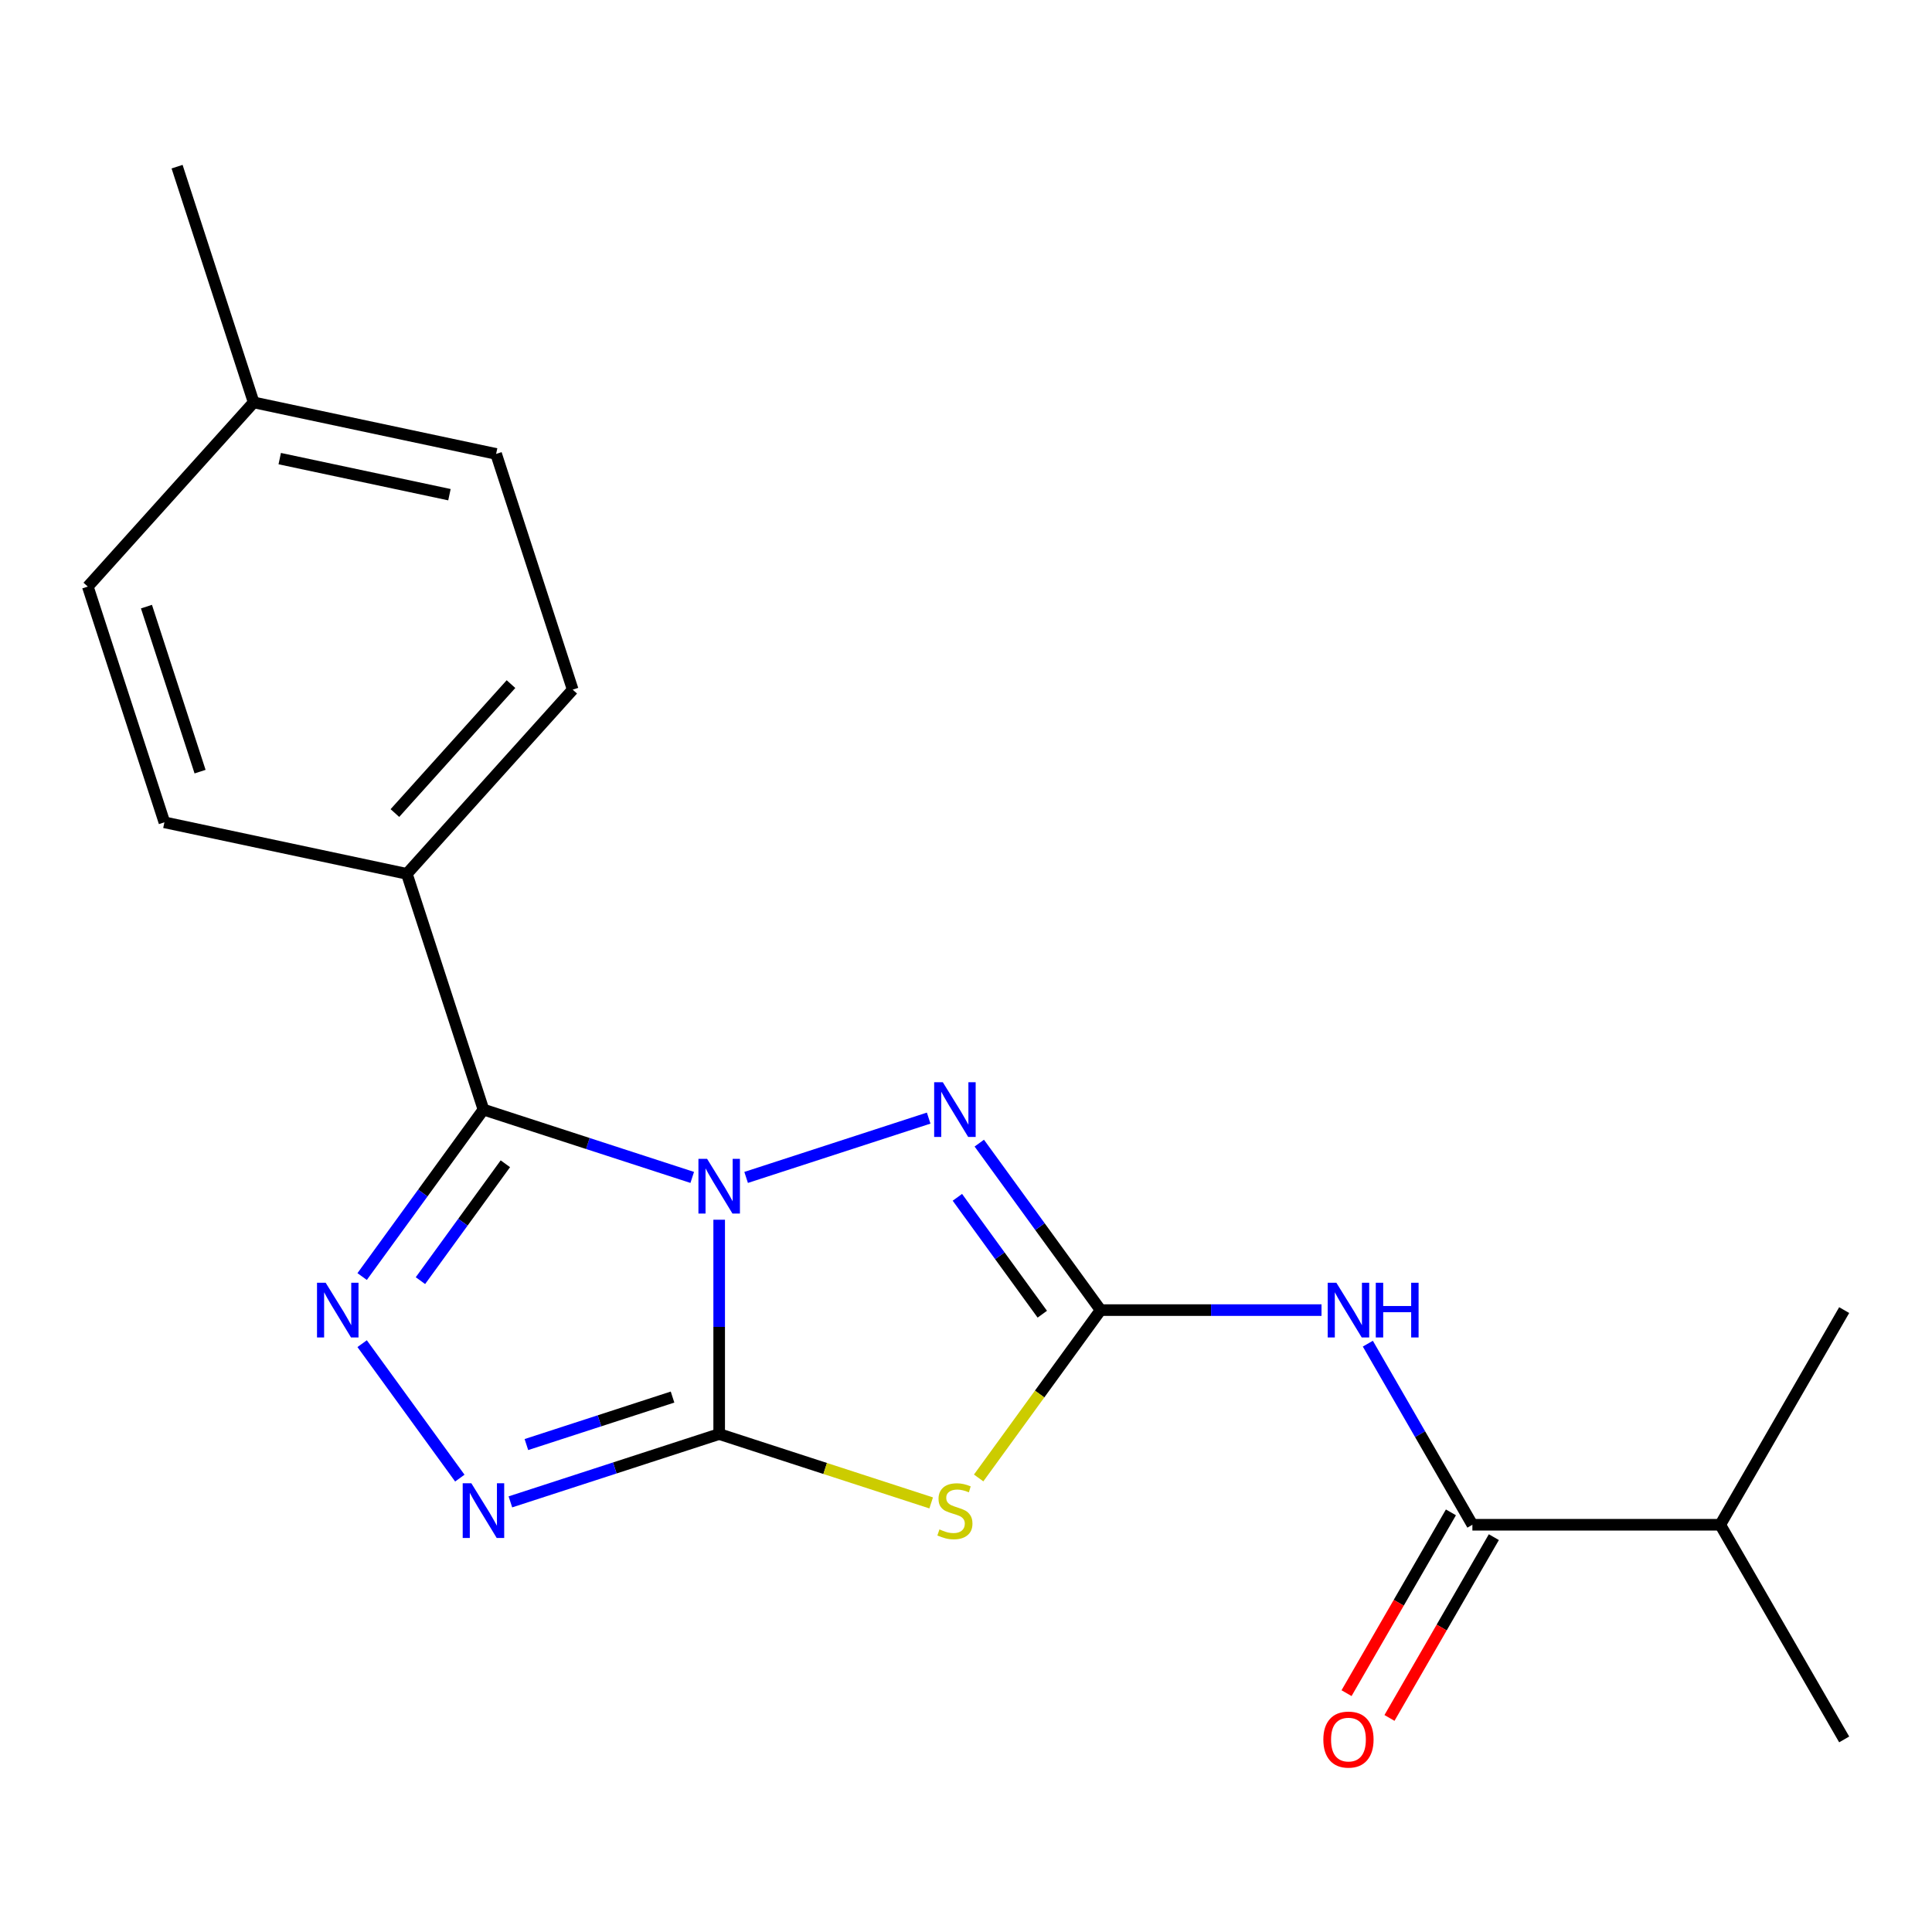 <?xml version='1.0' encoding='iso-8859-1'?>
<svg version='1.1' baseProfile='full'
              xmlns='http://www.w3.org/2000/svg'
                      xmlns:rdkit='http://www.rdkit.org/xml'
                      xmlns:xlink='http://www.w3.org/1999/xlink'
                  xml:space='preserve'
width='1000px' height='1000px' viewBox='0 0 1000 1000'>
<!-- END OF HEADER -->
<rect style='opacity:1.0;fill:#FFFFFF;stroke:none' width='1000' height='1000' x='0' y='0'> </rect>
<path class='bond-0' d='M 372.246,631.33 L 372.246,686.792' style='fill:none;fill-rule:evenodd;stroke:#0000FF;stroke-width:6px;stroke-linecap:butt;stroke-linejoin:miter;stroke-opacity:1' />
<path class='bond-0' d='M 372.246,686.792 L 372.246,742.255' style='fill:none;fill-rule:evenodd;stroke:#000000;stroke-width:6px;stroke-linecap:butt;stroke-linejoin:miter;stroke-opacity:1' />
<path class='bond-1' d='M 358.299,609.431 L 304.266,591.874' style='fill:none;fill-rule:evenodd;stroke:#0000FF;stroke-width:6px;stroke-linecap:butt;stroke-linejoin:miter;stroke-opacity:1' />
<path class='bond-1' d='M 304.266,591.874 L 250.233,574.318' style='fill:none;fill-rule:evenodd;stroke:#000000;stroke-width:6px;stroke-linecap:butt;stroke-linejoin:miter;stroke-opacity:1' />
<path class='bond-4' d='M 386.193,609.431 L 480.679,578.73' style='fill:none;fill-rule:evenodd;stroke:#0000FF;stroke-width:6px;stroke-linecap:butt;stroke-linejoin:miter;stroke-opacity:1' />
<path class='bond-3' d='M 372.246,742.255 L 427.109,760.081' style='fill:none;fill-rule:evenodd;stroke:#000000;stroke-width:6px;stroke-linecap:butt;stroke-linejoin:miter;stroke-opacity:1' />
<path class='bond-3' d='M 427.109,760.081 L 481.972,777.907' style='fill:none;fill-rule:evenodd;stroke:#CCCC00;stroke-width:6px;stroke-linecap:butt;stroke-linejoin:miter;stroke-opacity:1' />
<path class='bond-6' d='M 372.246,742.255 L 318.213,759.811' style='fill:none;fill-rule:evenodd;stroke:#000000;stroke-width:6px;stroke-linecap:butt;stroke-linejoin:miter;stroke-opacity:1' />
<path class='bond-6' d='M 318.213,759.811 L 264.18,777.368' style='fill:none;fill-rule:evenodd;stroke:#0000FF;stroke-width:6px;stroke-linecap:butt;stroke-linejoin:miter;stroke-opacity:1' />
<path class='bond-6' d='M 348.107,723.119 L 310.284,735.409' style='fill:none;fill-rule:evenodd;stroke:#000000;stroke-width:6px;stroke-linecap:butt;stroke-linejoin:miter;stroke-opacity:1' />
<path class='bond-6' d='M 310.284,735.409 L 272.461,747.698' style='fill:none;fill-rule:evenodd;stroke:#0000FF;stroke-width:6px;stroke-linecap:butt;stroke-linejoin:miter;stroke-opacity:1' />
<path class='bond-5' d='M 250.233,574.318 L 218.837,617.53' style='fill:none;fill-rule:evenodd;stroke:#000000;stroke-width:6px;stroke-linecap:butt;stroke-linejoin:miter;stroke-opacity:1' />
<path class='bond-5' d='M 218.837,617.53 L 187.442,660.741' style='fill:none;fill-rule:evenodd;stroke:#0000FF;stroke-width:6px;stroke-linecap:butt;stroke-linejoin:miter;stroke-opacity:1' />
<path class='bond-5' d='M 261.572,602.363 L 239.596,632.611' style='fill:none;fill-rule:evenodd;stroke:#000000;stroke-width:6px;stroke-linecap:butt;stroke-linejoin:miter;stroke-opacity:1' />
<path class='bond-5' d='M 239.596,632.611 L 217.619,662.859' style='fill:none;fill-rule:evenodd;stroke:#0000FF;stroke-width:6px;stroke-linecap:butt;stroke-linejoin:miter;stroke-opacity:1' />
<path class='bond-9' d='M 250.233,574.318 L 210.588,452.304' style='fill:none;fill-rule:evenodd;stroke:#000000;stroke-width:6px;stroke-linecap:butt;stroke-linejoin:miter;stroke-opacity:1' />
<path class='bond-2' d='M 569.668,678.109 L 538.273,634.897' style='fill:none;fill-rule:evenodd;stroke:#000000;stroke-width:6px;stroke-linecap:butt;stroke-linejoin:miter;stroke-opacity:1' />
<path class='bond-2' d='M 538.273,634.897 L 506.878,591.685' style='fill:none;fill-rule:evenodd;stroke:#0000FF;stroke-width:6px;stroke-linecap:butt;stroke-linejoin:miter;stroke-opacity:1' />
<path class='bond-2' d='M 539.491,680.227 L 517.515,649.979' style='fill:none;fill-rule:evenodd;stroke:#000000;stroke-width:6px;stroke-linecap:butt;stroke-linejoin:miter;stroke-opacity:1' />
<path class='bond-2' d='M 517.515,649.979 L 495.538,619.73' style='fill:none;fill-rule:evenodd;stroke:#0000FF;stroke-width:6px;stroke-linecap:butt;stroke-linejoin:miter;stroke-opacity:1' />
<path class='bond-7' d='M 569.668,678.109 L 626.841,678.109' style='fill:none;fill-rule:evenodd;stroke:#000000;stroke-width:6px;stroke-linecap:butt;stroke-linejoin:miter;stroke-opacity:1' />
<path class='bond-7' d='M 626.841,678.109 L 684.013,678.109' style='fill:none;fill-rule:evenodd;stroke:#0000FF;stroke-width:6px;stroke-linecap:butt;stroke-linejoin:miter;stroke-opacity:1' />
<path class='bond-21' d='M 569.668,678.109 L 538.107,721.548' style='fill:none;fill-rule:evenodd;stroke:#000000;stroke-width:6px;stroke-linecap:butt;stroke-linejoin:miter;stroke-opacity:1' />
<path class='bond-21' d='M 538.107,721.548 L 506.547,764.987' style='fill:none;fill-rule:evenodd;stroke:#CCCC00;stroke-width:6px;stroke-linecap:butt;stroke-linejoin:miter;stroke-opacity:1' />
<path class='bond-20' d='M 187.442,695.476 L 238.005,765.069' style='fill:none;fill-rule:evenodd;stroke:#0000FF;stroke-width:6px;stroke-linecap:butt;stroke-linejoin:miter;stroke-opacity:1' />
<path class='bond-8' d='M 707.987,695.476 L 735.047,742.345' style='fill:none;fill-rule:evenodd;stroke:#0000FF;stroke-width:6px;stroke-linecap:butt;stroke-linejoin:miter;stroke-opacity:1' />
<path class='bond-8' d='M 735.047,742.345 L 762.107,789.213' style='fill:none;fill-rule:evenodd;stroke:#000000;stroke-width:6px;stroke-linecap:butt;stroke-linejoin:miter;stroke-opacity:1' />
<path class='bond-10' d='M 750.996,782.799 L 723.983,829.587' style='fill:none;fill-rule:evenodd;stroke:#000000;stroke-width:6px;stroke-linecap:butt;stroke-linejoin:miter;stroke-opacity:1' />
<path class='bond-10' d='M 723.983,829.587 L 696.969,876.376' style='fill:none;fill-rule:evenodd;stroke:#FF0000;stroke-width:6px;stroke-linecap:butt;stroke-linejoin:miter;stroke-opacity:1' />
<path class='bond-10' d='M 773.217,795.628 L 746.204,842.416' style='fill:none;fill-rule:evenodd;stroke:#000000;stroke-width:6px;stroke-linecap:butt;stroke-linejoin:miter;stroke-opacity:1' />
<path class='bond-10' d='M 746.204,842.416 L 719.19,889.205' style='fill:none;fill-rule:evenodd;stroke:#FF0000;stroke-width:6px;stroke-linecap:butt;stroke-linejoin:miter;stroke-opacity:1' />
<path class='bond-13' d='M 762.107,789.213 L 890.399,789.213' style='fill:none;fill-rule:evenodd;stroke:#000000;stroke-width:6px;stroke-linecap:butt;stroke-linejoin:miter;stroke-opacity:1' />
<path class='bond-11' d='M 210.588,452.304 L 296.433,356.964' style='fill:none;fill-rule:evenodd;stroke:#000000;stroke-width:6px;stroke-linecap:butt;stroke-linejoin:miter;stroke-opacity:1' />
<path class='bond-11' d='M 204.397,420.834 L 264.488,354.097' style='fill:none;fill-rule:evenodd;stroke:#000000;stroke-width:6px;stroke-linecap:butt;stroke-linejoin:miter;stroke-opacity:1' />
<path class='bond-12' d='M 210.588,452.304 L 85.099,425.631' style='fill:none;fill-rule:evenodd;stroke:#000000;stroke-width:6px;stroke-linecap:butt;stroke-linejoin:miter;stroke-opacity:1' />
<path class='bond-15' d='M 296.433,356.964 L 256.788,234.951' style='fill:none;fill-rule:evenodd;stroke:#000000;stroke-width:6px;stroke-linecap:butt;stroke-linejoin:miter;stroke-opacity:1' />
<path class='bond-14' d='M 85.099,425.631 L 45.455,303.617' style='fill:none;fill-rule:evenodd;stroke:#000000;stroke-width:6px;stroke-linecap:butt;stroke-linejoin:miter;stroke-opacity:1' />
<path class='bond-14' d='M 103.555,399.4 L 75.804,313.991' style='fill:none;fill-rule:evenodd;stroke:#000000;stroke-width:6px;stroke-linecap:butt;stroke-linejoin:miter;stroke-opacity:1' />
<path class='bond-17' d='M 890.399,789.213 L 954.545,900.318' style='fill:none;fill-rule:evenodd;stroke:#000000;stroke-width:6px;stroke-linecap:butt;stroke-linejoin:miter;stroke-opacity:1' />
<path class='bond-18' d='M 890.399,789.213 L 954.545,678.109' style='fill:none;fill-rule:evenodd;stroke:#000000;stroke-width:6px;stroke-linecap:butt;stroke-linejoin:miter;stroke-opacity:1' />
<path class='bond-16' d='M 45.455,303.617 L 131.299,208.278' style='fill:none;fill-rule:evenodd;stroke:#000000;stroke-width:6px;stroke-linecap:butt;stroke-linejoin:miter;stroke-opacity:1' />
<path class='bond-22' d='M 256.788,234.951 L 131.299,208.278' style='fill:none;fill-rule:evenodd;stroke:#000000;stroke-width:6px;stroke-linecap:butt;stroke-linejoin:miter;stroke-opacity:1' />
<path class='bond-22' d='M 232.63,256.048 L 144.788,237.376' style='fill:none;fill-rule:evenodd;stroke:#000000;stroke-width:6px;stroke-linecap:butt;stroke-linejoin:miter;stroke-opacity:1' />
<path class='bond-19' d='M 131.299,208.278 L 91.654,86.264' style='fill:none;fill-rule:evenodd;stroke:#000000;stroke-width:6px;stroke-linecap:butt;stroke-linejoin:miter;stroke-opacity:1' />
<path  class='atom-0' d='M 365.986 599.802
L 375.266 614.802
Q 376.186 616.282, 377.666 618.962
Q 379.146 621.642, 379.226 621.802
L 379.226 599.802
L 382.986 599.802
L 382.986 628.122
L 379.106 628.122
L 369.146 611.722
Q 367.986 609.802, 366.746 607.602
Q 365.546 605.402, 365.186 604.722
L 365.186 628.122
L 361.506 628.122
L 361.506 599.802
L 365.986 599.802
' fill='#0000FF'/>
<path  class='atom-4' d='M 486.26 791.619
Q 486.58 791.739, 487.9 792.299
Q 489.22 792.859, 490.66 793.219
Q 492.14 793.539, 493.58 793.539
Q 496.26 793.539, 497.82 792.259
Q 499.38 790.939, 499.38 788.659
Q 499.38 787.099, 498.58 786.139
Q 497.82 785.179, 496.62 784.659
Q 495.42 784.139, 493.42 783.539
Q 490.9 782.779, 489.38 782.059
Q 487.9 781.339, 486.82 779.819
Q 485.78 778.299, 485.78 775.739
Q 485.78 772.179, 488.18 769.979
Q 490.62 767.779, 495.42 767.779
Q 498.7 767.779, 502.42 769.339
L 501.5 772.419
Q 498.1 771.019, 495.54 771.019
Q 492.78 771.019, 491.26 772.179
Q 489.74 773.299, 489.78 775.259
Q 489.78 776.779, 490.54 777.699
Q 491.34 778.619, 492.46 779.139
Q 493.62 779.659, 495.54 780.259
Q 498.1 781.059, 499.62 781.859
Q 501.14 782.659, 502.22 784.299
Q 503.34 785.899, 503.34 788.659
Q 503.34 792.579, 500.7 794.699
Q 498.1 796.779, 493.74 796.779
Q 491.22 796.779, 489.3 796.219
Q 487.42 795.699, 485.18 794.779
L 486.26 791.619
' fill='#CCCC00'/>
<path  class='atom-5' d='M 488 560.158
L 497.28 575.158
Q 498.2 576.638, 499.68 579.318
Q 501.16 581.998, 501.24 582.158
L 501.24 560.158
L 505 560.158
L 505 588.478
L 501.12 588.478
L 491.16 572.078
Q 490 570.158, 488.76 567.958
Q 487.56 565.758, 487.2 565.078
L 487.2 588.478
L 483.52 588.478
L 483.52 560.158
L 488 560.158
' fill='#0000FF'/>
<path  class='atom-6' d='M 168.564 663.949
L 177.844 678.949
Q 178.764 680.429, 180.244 683.109
Q 181.724 685.789, 181.804 685.949
L 181.804 663.949
L 185.564 663.949
L 185.564 692.269
L 181.684 692.269
L 171.724 675.869
Q 170.564 673.949, 169.324 671.749
Q 168.124 669.549, 167.764 668.869
L 167.764 692.269
L 164.084 692.269
L 164.084 663.949
L 168.564 663.949
' fill='#0000FF'/>
<path  class='atom-7' d='M 243.973 767.739
L 253.253 782.739
Q 254.173 784.219, 255.653 786.899
Q 257.133 789.579, 257.213 789.739
L 257.213 767.739
L 260.973 767.739
L 260.973 796.059
L 257.093 796.059
L 247.133 779.659
Q 245.973 777.739, 244.733 775.539
Q 243.533 773.339, 243.173 772.659
L 243.173 796.059
L 239.493 796.059
L 239.493 767.739
L 243.973 767.739
' fill='#0000FF'/>
<path  class='atom-8' d='M 691.7 663.949
L 700.98 678.949
Q 701.9 680.429, 703.38 683.109
Q 704.86 685.789, 704.94 685.949
L 704.94 663.949
L 708.7 663.949
L 708.7 692.269
L 704.82 692.269
L 694.86 675.869
Q 693.7 673.949, 692.46 671.749
Q 691.26 669.549, 690.9 668.869
L 690.9 692.269
L 687.22 692.269
L 687.22 663.949
L 691.7 663.949
' fill='#0000FF'/>
<path  class='atom-8' d='M 712.1 663.949
L 715.94 663.949
L 715.94 675.989
L 730.42 675.989
L 730.42 663.949
L 734.26 663.949
L 734.26 692.269
L 730.42 692.269
L 730.42 679.189
L 715.94 679.189
L 715.94 692.269
L 712.1 692.269
L 712.1 663.949
' fill='#0000FF'/>
<path  class='atom-11' d='M 684.96 900.398
Q 684.96 893.598, 688.32 889.798
Q 691.68 885.998, 697.96 885.998
Q 704.24 885.998, 707.6 889.798
Q 710.96 893.598, 710.96 900.398
Q 710.96 907.278, 707.56 911.198
Q 704.16 915.078, 697.96 915.078
Q 691.72 915.078, 688.32 911.198
Q 684.96 907.318, 684.96 900.398
M 697.96 911.878
Q 702.28 911.878, 704.6 908.998
Q 706.96 906.078, 706.96 900.398
Q 706.96 894.838, 704.6 892.038
Q 702.28 889.198, 697.96 889.198
Q 693.64 889.198, 691.28 891.998
Q 688.96 894.798, 688.96 900.398
Q 688.96 906.118, 691.28 908.998
Q 693.64 911.878, 697.96 911.878
' fill='#FF0000'/>
</svg>

